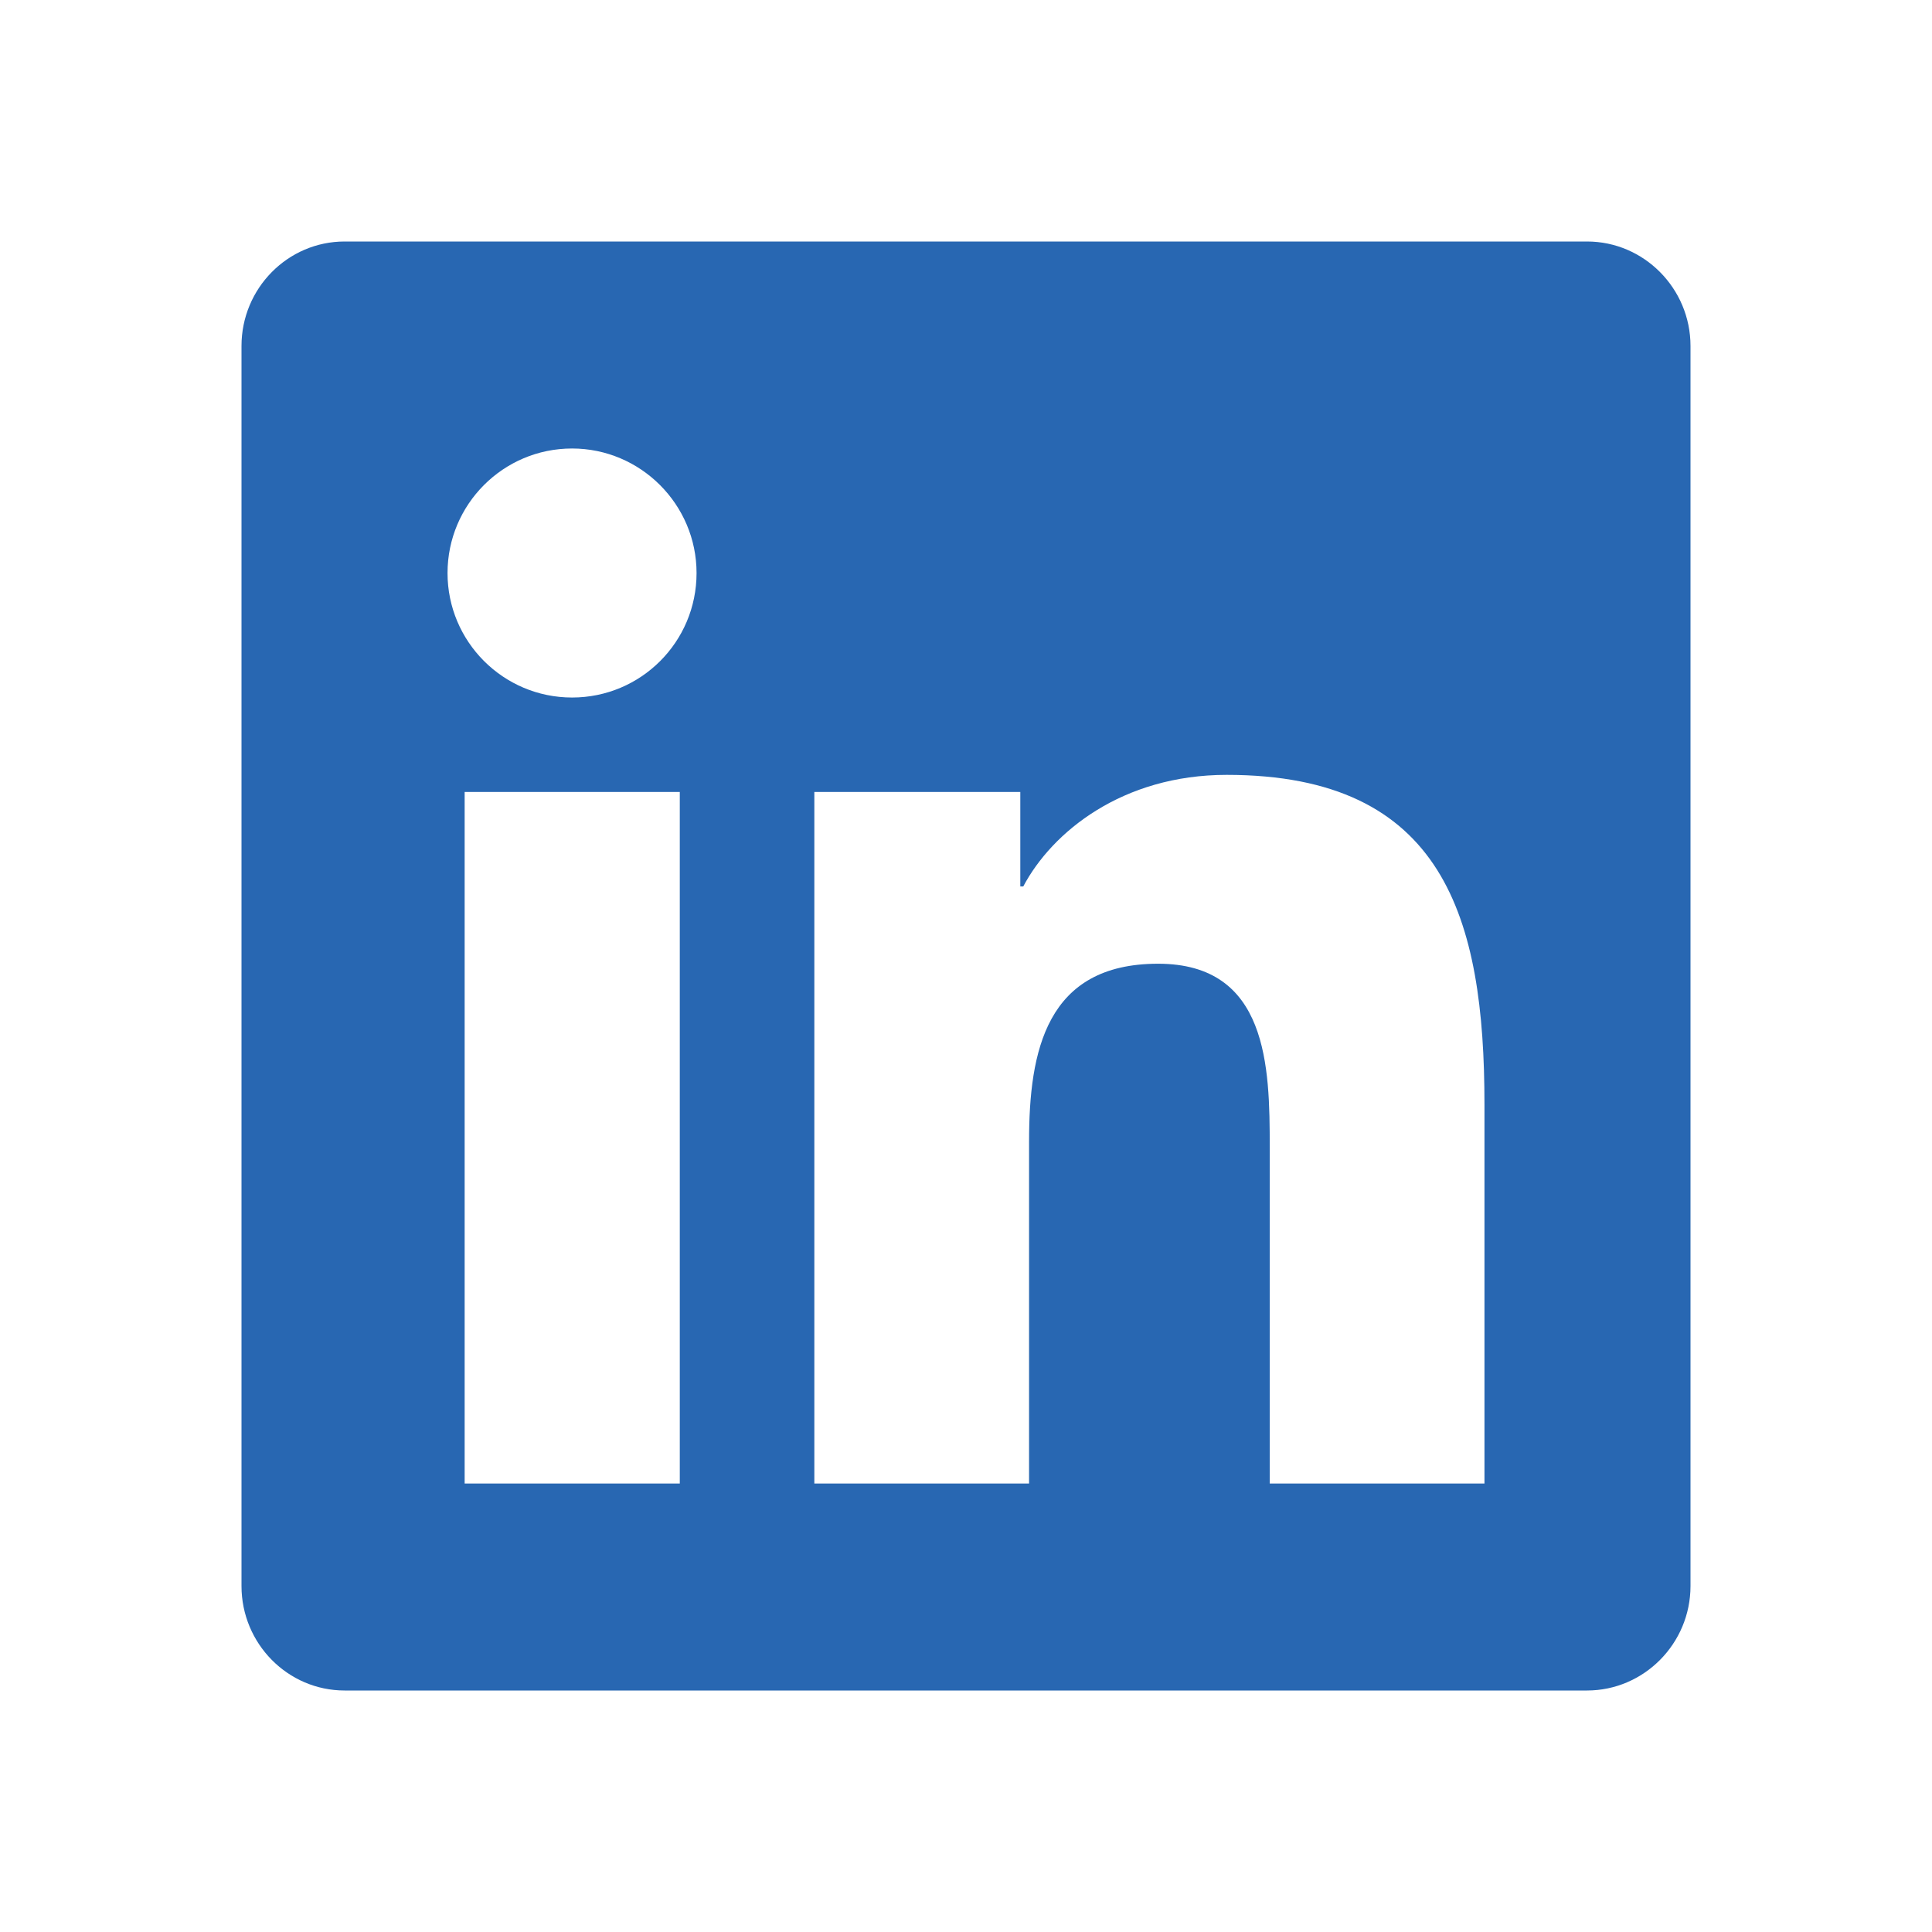 <svg width="28" height="28" viewBox="0 0 28 28" fill="none" xmlns="http://www.w3.org/2000/svg">
<path d="M23 3.5H4.995C4.17 3.5 3.5 4.18 3.5 5.014V22.986C3.5 23.82 4.17 24.5 4.995 24.5H23C23.825 24.5 24.5 23.82 24.5 22.986V5.014C24.5 4.18 23.825 3.5 23 3.5ZM9.847 21.5H6.734V11.478H9.852V21.5H9.847ZM8.291 10.109C7.292 10.109 6.486 9.298 6.486 8.305C6.486 7.311 7.292 6.5 8.291 6.5C9.284 6.5 10.095 7.311 10.095 8.305C10.095 9.303 9.289 10.109 8.291 10.109V10.109ZM21.514 21.5H18.402V16.625C18.402 15.463 18.378 13.967 16.784 13.967C15.162 13.967 14.914 15.233 14.914 16.541V21.5H11.802V11.478H14.787V12.847H14.83C15.247 12.059 16.264 11.23 17.778 11.23C20.928 11.23 21.514 13.306 21.514 16.006V21.5V21.5Z" fill="#2867B2"/>
</svg>
